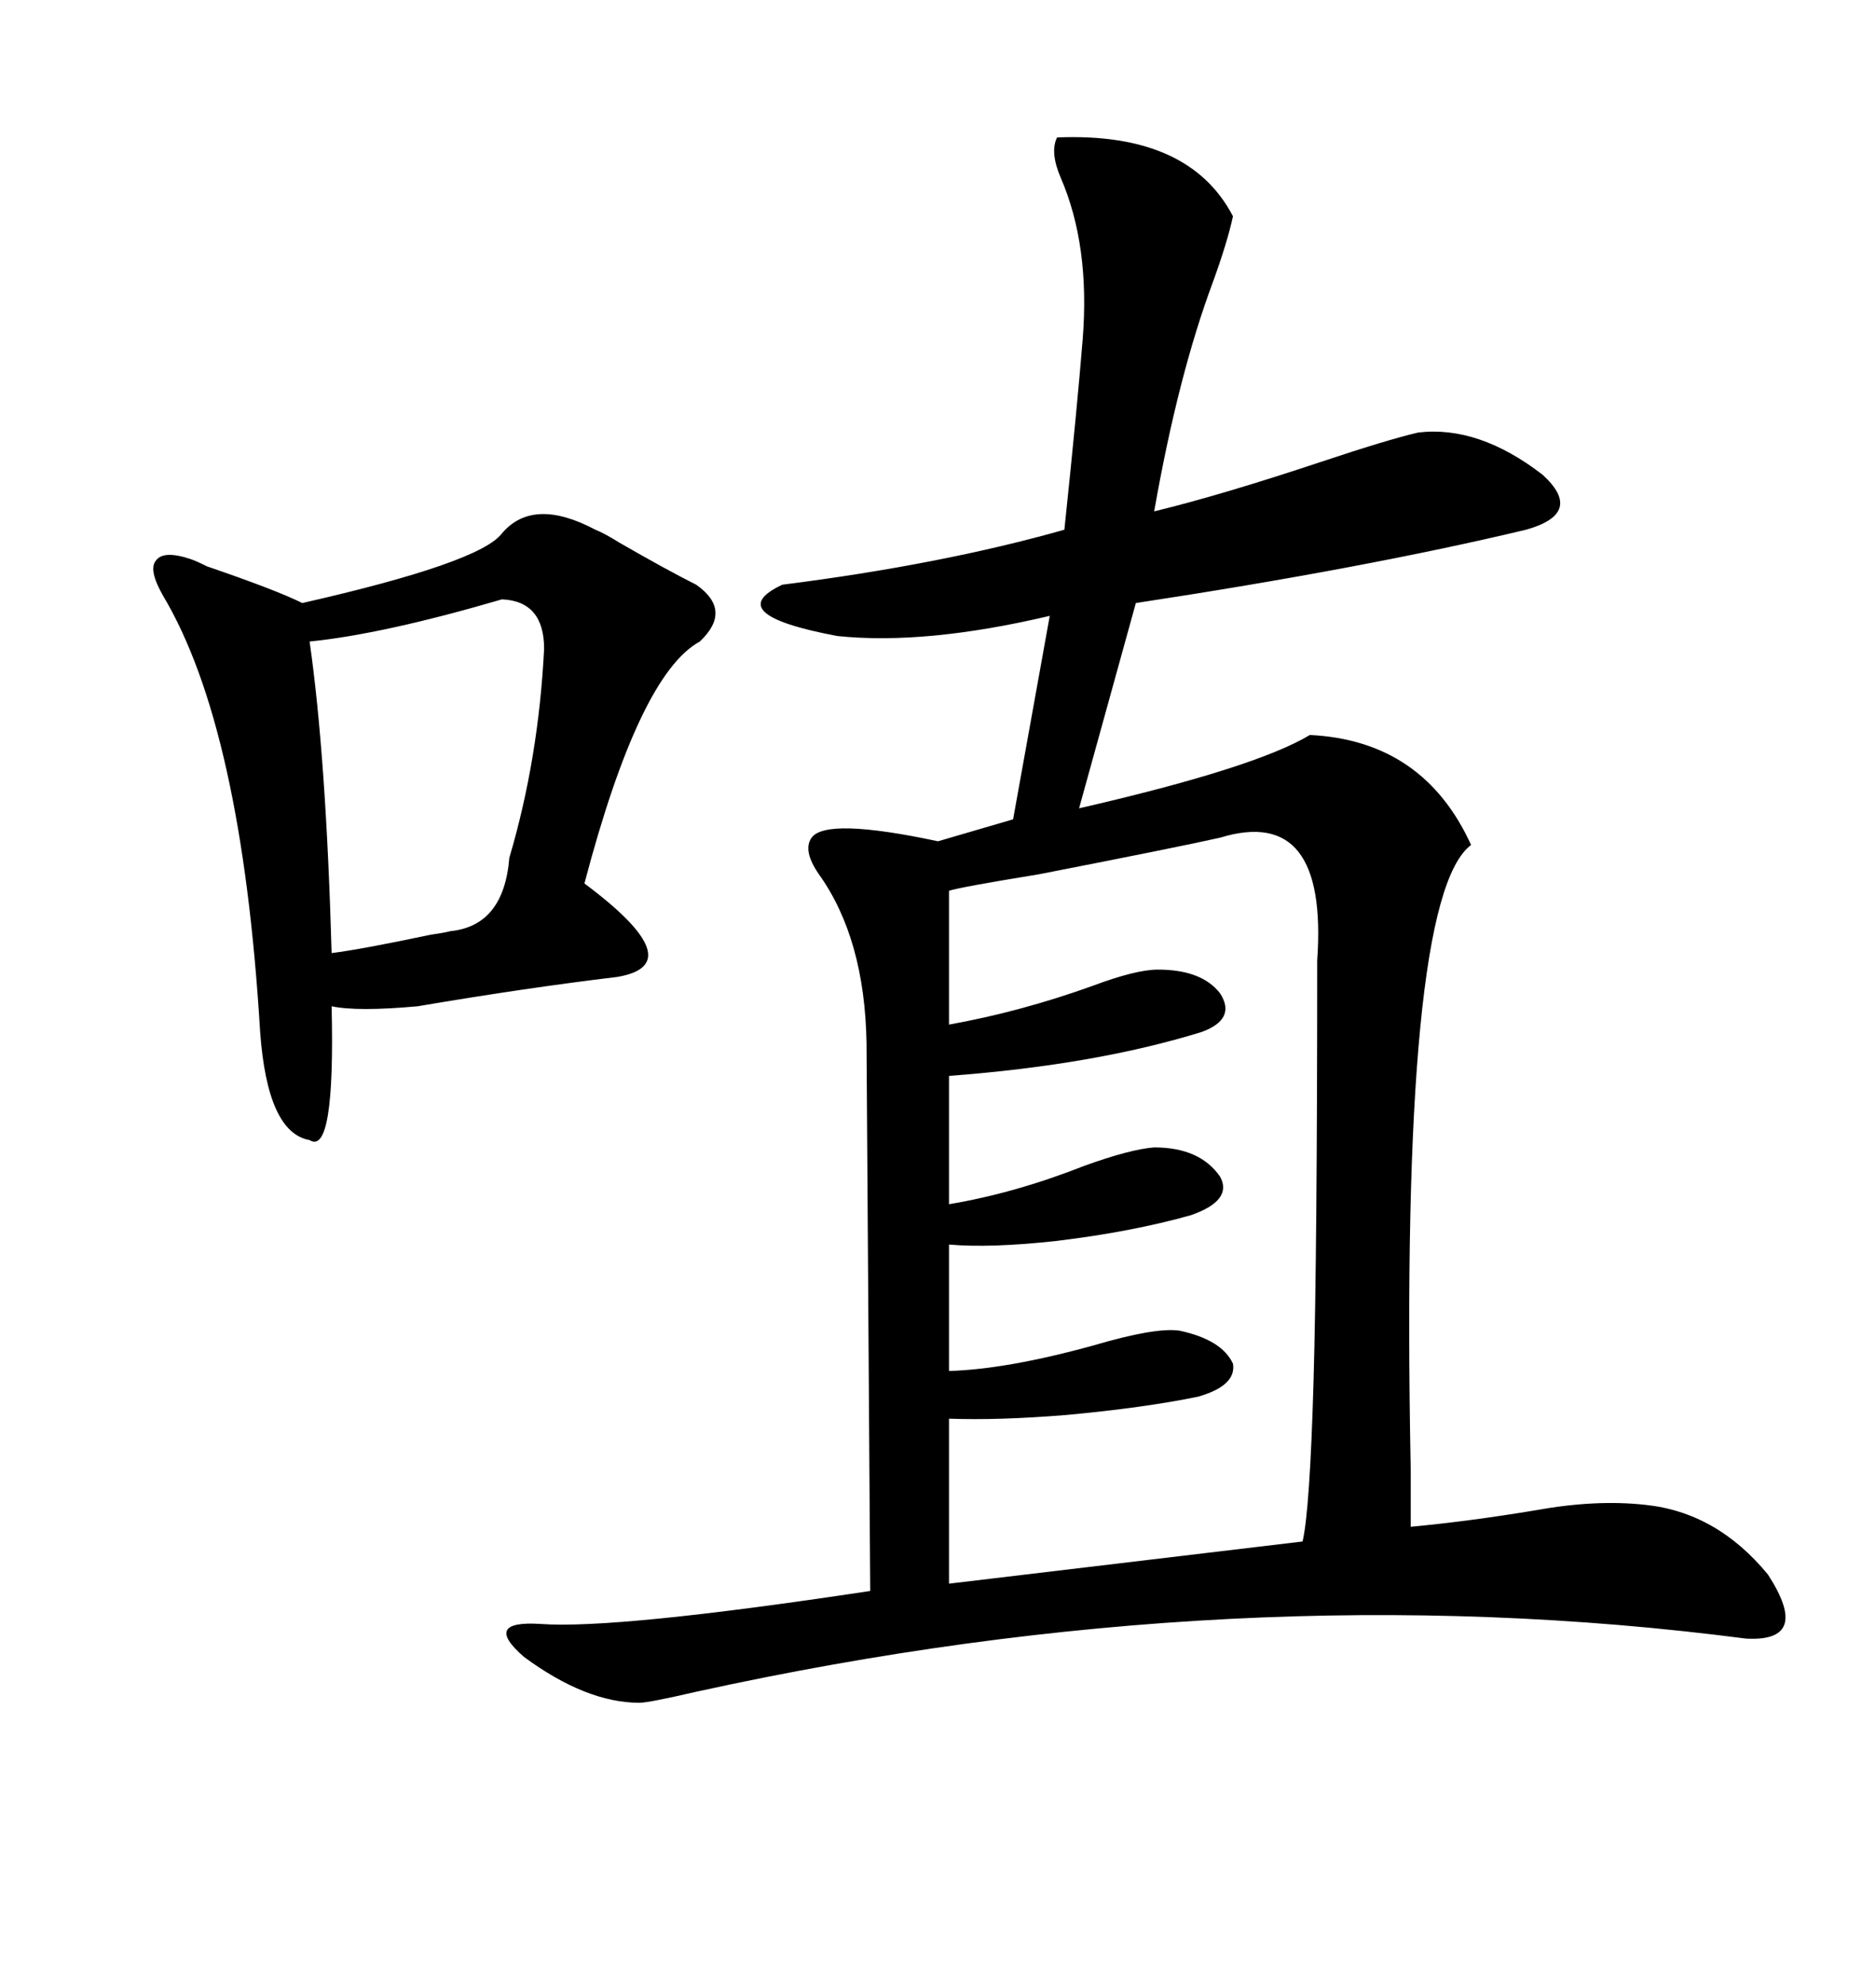<svg xmlns="http://www.w3.org/2000/svg" xmlns:xlink="http://www.w3.org/1999/xlink" width="300" height="317.285"><path d="M169.04 21.97L169.04 21.97Q190.14 21.09 197.17 34.57L197.17 34.57Q196.29 38.67 193.95 45.12L193.95 45.12Q188.38 60.06 184.57 81.74L184.57 81.74Q195.41 79.10 211.23 73.83L211.23 73.83Q221.78 70.31 226.76 69.14L226.76 69.14Q236.43 67.97 246.68 75.88L246.68 75.88Q253.42 82.03 244.04 84.67L244.04 84.67Q218.26 90.82 181.64 96.39L181.64 96.39L172.56 129.20Q200.68 122.75 209.47 117.48L209.47 117.48Q227.64 118.36 235.25 135.06L235.25 135.06Q223.83 143.55 225.59 234.67L225.59 234.67Q225.59 240.82 225.59 244.04L225.59 244.04Q234.96 243.16 245.51 241.41L245.51 241.41Q255.18 239.65 263.09 240.53L263.09 240.53Q274.51 241.70 282.71 251.66L282.71 251.66Q289.75 262.50 279.20 261.91L279.20 261.91Q198.05 251.37 111.33 270.41L111.33 270.41Q103.71 272.17 102.25 272.17L102.25 272.17Q93.75 272.17 83.79 264.84L83.79 264.84Q77.05 258.98 86.43 259.57L86.43 259.57Q98.44 260.45 139.16 254.30L139.16 254.30L138.57 166.70Q138.28 150 130.96 139.75L130.96 139.75Q128.32 135.94 129.79 133.89L129.79 133.89Q132.13 130.66 150 134.47L150 134.47L162.01 130.96L167.87 98.44Q147.95 103.13 133.89 101.66L133.89 101.66Q115.14 98.14 125.10 93.46L125.10 93.46Q150.59 90.23 170.21 84.67L170.21 84.67Q172.27 65.04 173.14 54.20L173.14 54.20Q174.32 39.26 169.63 28.42L169.63 28.42Q167.87 24.32 169.04 21.97ZM195.12 133.89L195.12 133.89Q188.67 135.35 166.11 139.75L166.11 139.75Q153.52 141.80 151.76 142.38L151.76 142.38L151.76 163.77Q163.18 161.72 174.61 157.62L174.61 157.62Q181.64 154.98 185.16 154.98L185.16 154.98Q192.19 154.98 195.12 158.79L195.12 158.79Q197.75 162.89 192.19 164.94L192.19 164.94Q175.20 170.21 151.76 171.97L151.76 171.97L151.76 192.48Q162.30 190.72 173.44 186.33L173.44 186.33Q180.76 183.69 184.57 183.40L184.57 183.40Q191.89 183.40 195.12 188.09L195.12 188.09Q197.17 191.89 190.43 194.24L190.43 194.24Q181.05 196.88 169.04 198.34L169.04 198.34Q158.50 199.51 151.76 198.93L151.76 198.93L151.76 219.14Q161.13 218.85 174.90 215.04L174.90 215.04Q184.86 212.11 188.67 212.70L188.67 212.70Q195.41 214.16 197.17 217.97L197.17 217.97Q197.75 221.48 191.60 223.24L191.60 223.24Q183.11 225 170.51 226.17L170.51 226.17Q159.67 227.05 151.76 226.76L151.76 226.76L151.76 253.13L208.30 246.39Q209.47 241.41 210.06 220.61L210.06 220.61Q210.64 200.10 210.64 153.52L210.64 153.52Q212.40 128.61 195.12 133.89ZM80.27 85.25L80.27 85.25Q85.25 79.39 95.21 84.67L95.21 84.67Q96.68 85.25 99.02 86.72L99.02 86.72Q106.64 91.11 111.33 93.46L111.33 93.46Q117.19 97.56 111.91 102.54L111.91 102.54Q102.25 107.81 93.46 141.21L93.46 141.21Q110.74 154.10 98.73 156.15L98.73 156.15Q84.08 157.91 66.80 160.84L66.80 160.84Q57.13 161.72 53.03 160.84L53.03 160.84Q53.61 184.86 49.51 182.23L49.51 182.23Q42.77 181.05 41.60 164.94L41.60 164.94Q38.67 116.31 26.07 95.21L26.07 95.21Q23.73 91.11 24.90 89.65L24.90 89.65Q26.07 87.89 30.47 89.36L30.47 89.36Q31.35 89.65 33.11 90.53L33.11 90.53Q44.24 94.34 48.34 96.39L48.34 96.39Q76.76 89.94 80.27 85.25ZM80.27 95.80L80.27 95.80Q61.23 101.37 49.51 102.54L49.51 102.54Q52.15 121.00 53.03 152.34L53.03 152.34Q57.71 151.76 68.85 149.41L68.85 149.41Q70.90 149.12 72.07 148.83L72.07 148.83Q80.57 147.95 81.45 137.11L81.45 137.11Q86.13 121.29 87.01 103.71L87.01 103.71Q87.01 96.09 80.27 95.80Z"/></svg>